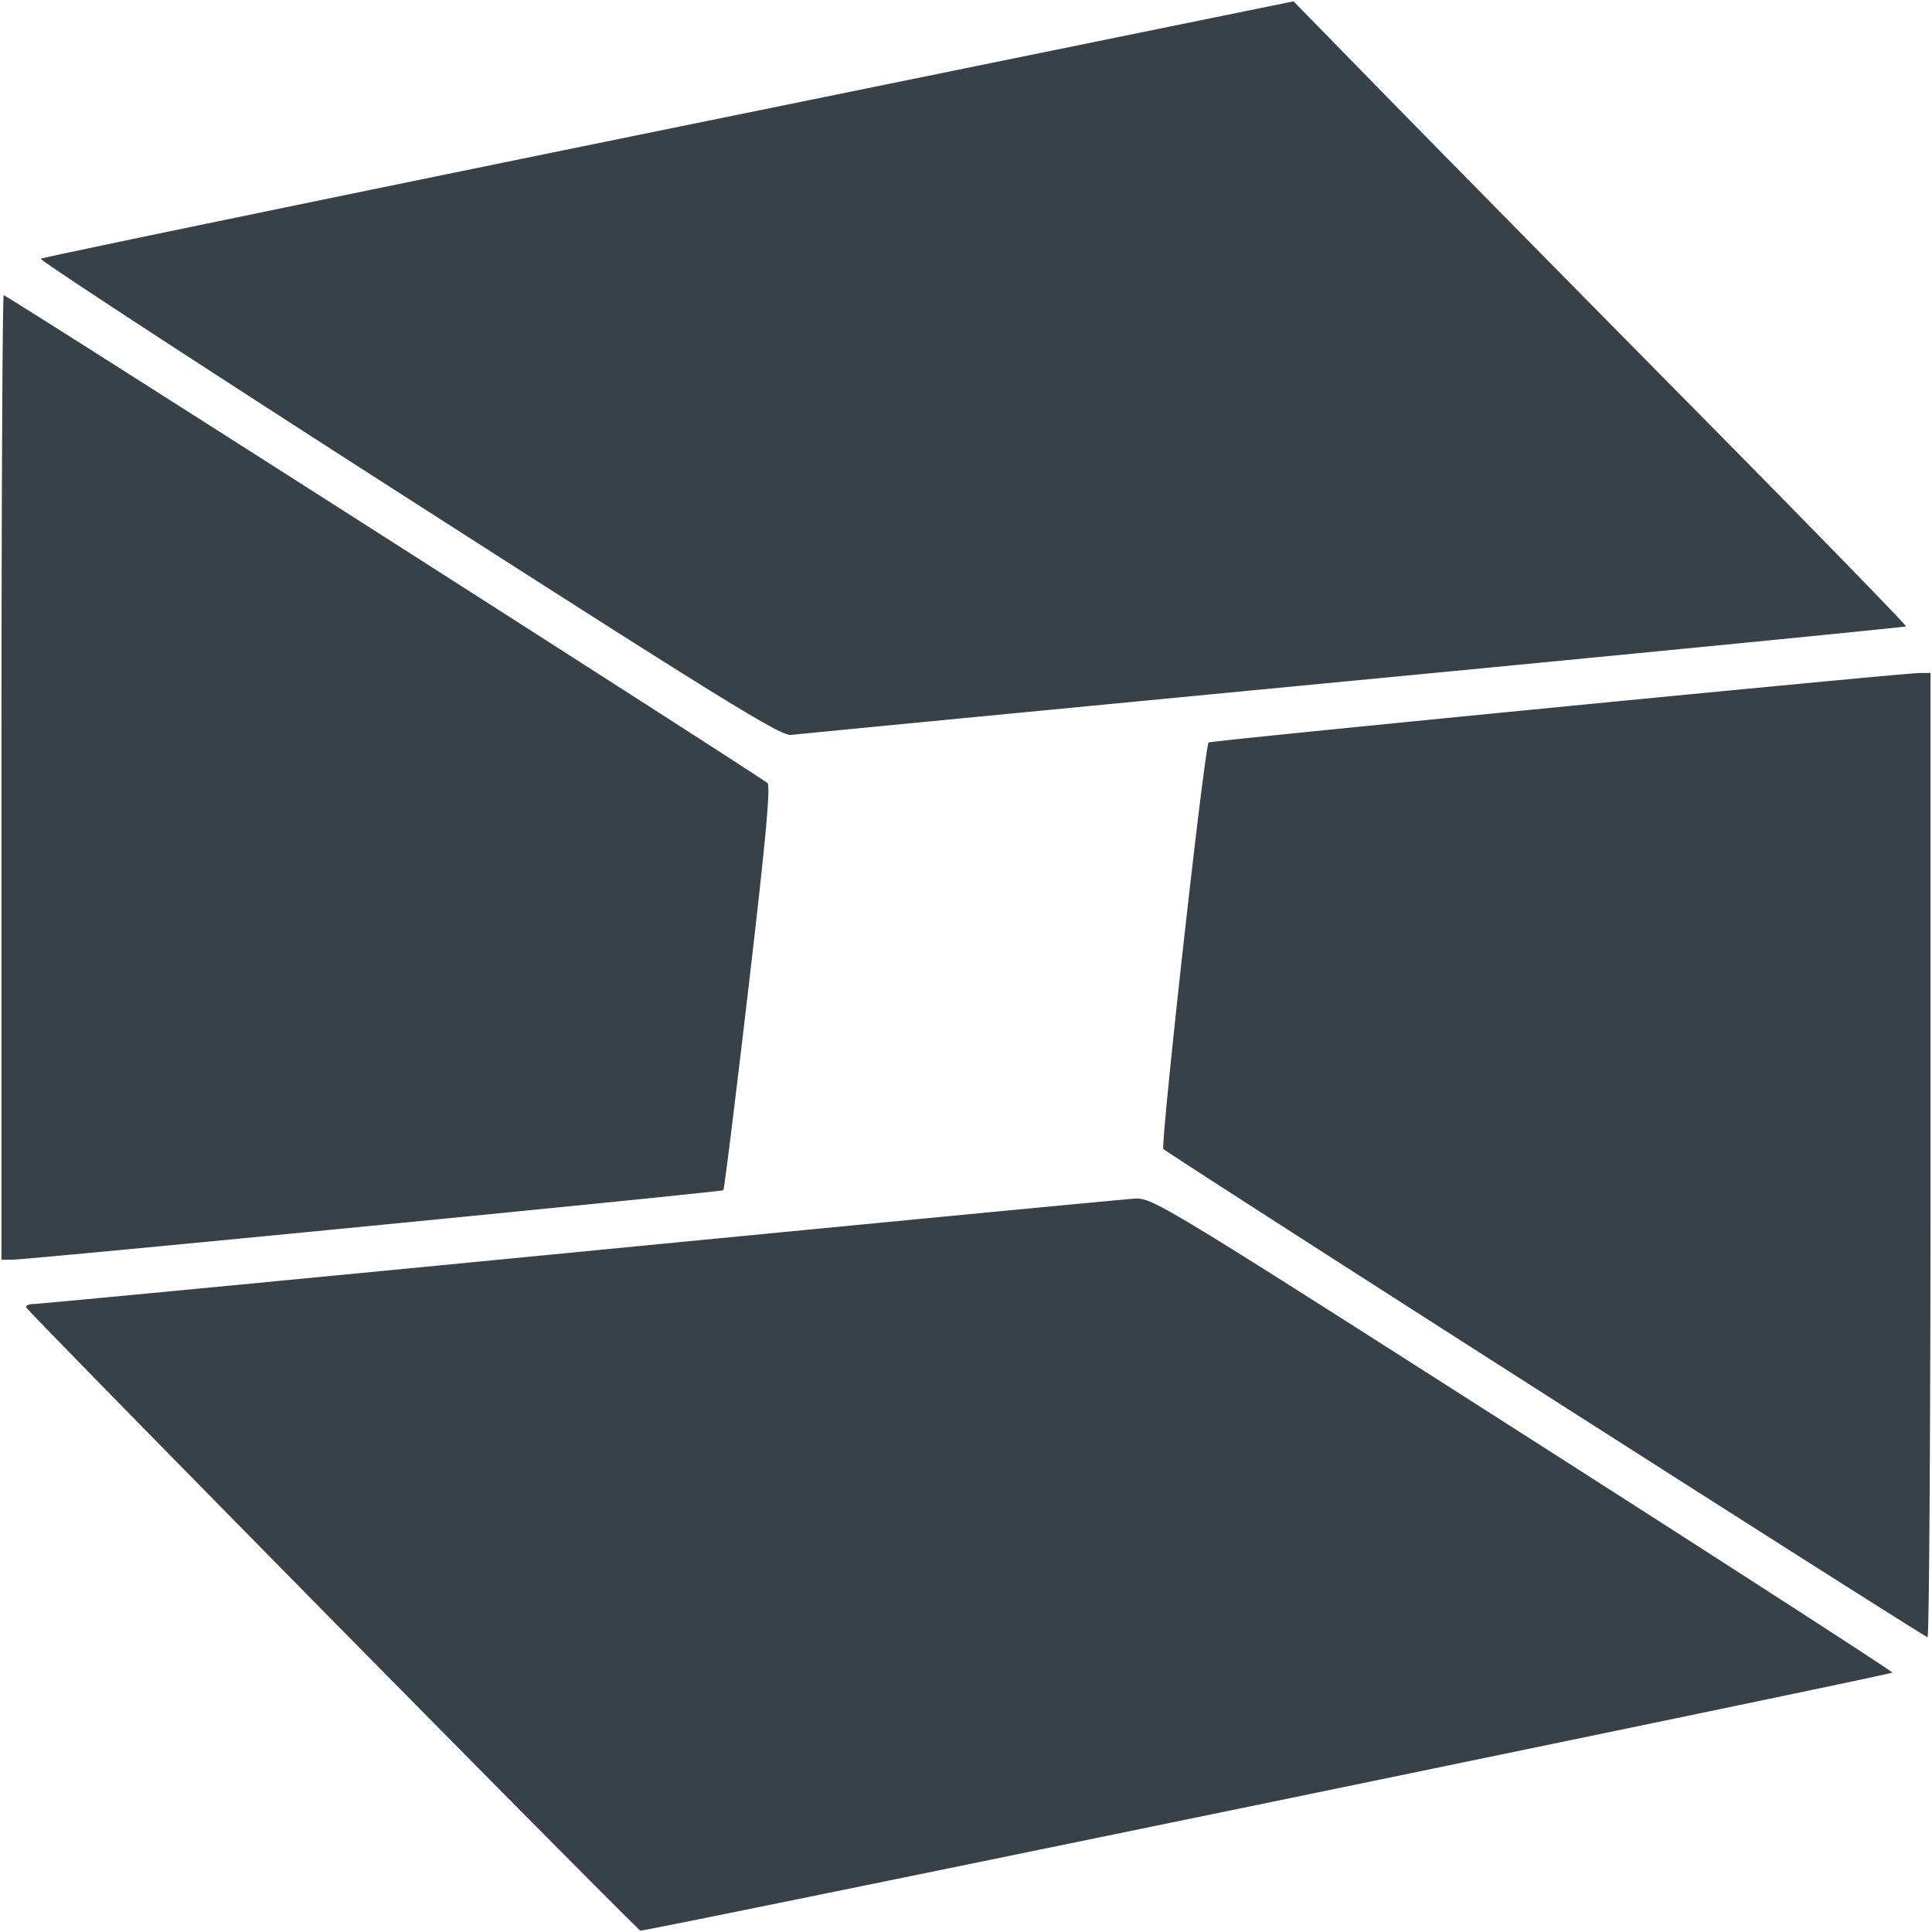 <svg xmlns="http://www.w3.org/2000/svg" viewBox="0 0 400 400" width="80" height="80"><path fill="#384048" d="M235.286 248.149a9.155 9.155 0 00-.34.013c-2.058.115-53.73 5.068-114.825 11.006-61.095 5.937-111.955 10.796-113.023 10.796-1.068 0-1.817.332-1.664.735.152.404 28.734 29.608 63.514 64.897s63.425 64.15 63.654 64.13c2.937-.228 259.19-53.05 259.19-53.428 0-.288-34.447-22.533-76.55-49.434-72.235-46.153-76.447-48.781-79.956-48.715zM267.814.274L138.427 26.672C67.264 41.19 8.772 53.294 8.444 53.568c-.327.275 33.933 22.641 76.134 49.704 65.244 41.838 77.105 49.156 79.227 48.888 1.373-.174 53.793-5.234 116.49-11.243 62.697-6.008 114.142-11.063 114.323-11.231.181-.17-20.225-21.115-45.348-46.546-25.122-25.431-53.727-54.48-63.567-64.552L267.814.274zM.771 61.114c-.258 0-.469 44.932-.469 99.849v99.848l2.29-.01c3.608-.017 146.802-14.008 147.174-14.38.183-.183 2.52-19.018 5.192-41.855 3.544-30.274 4.61-41.77 3.941-42.435C157.747 160.986 1.41 61.114.771 61.114zm398.927 78.216l-2.289.01c-3.606.016-146.802 14.007-147.174 14.378-.85.85-10.037 83.458-9.362 84.18.412.439 36.035 23.345 79.163 50.902v.001c43.127 27.557 78.694 50.135 79.037 50.165.344.034.625-44.87.625-99.788V139.33z"/></svg>